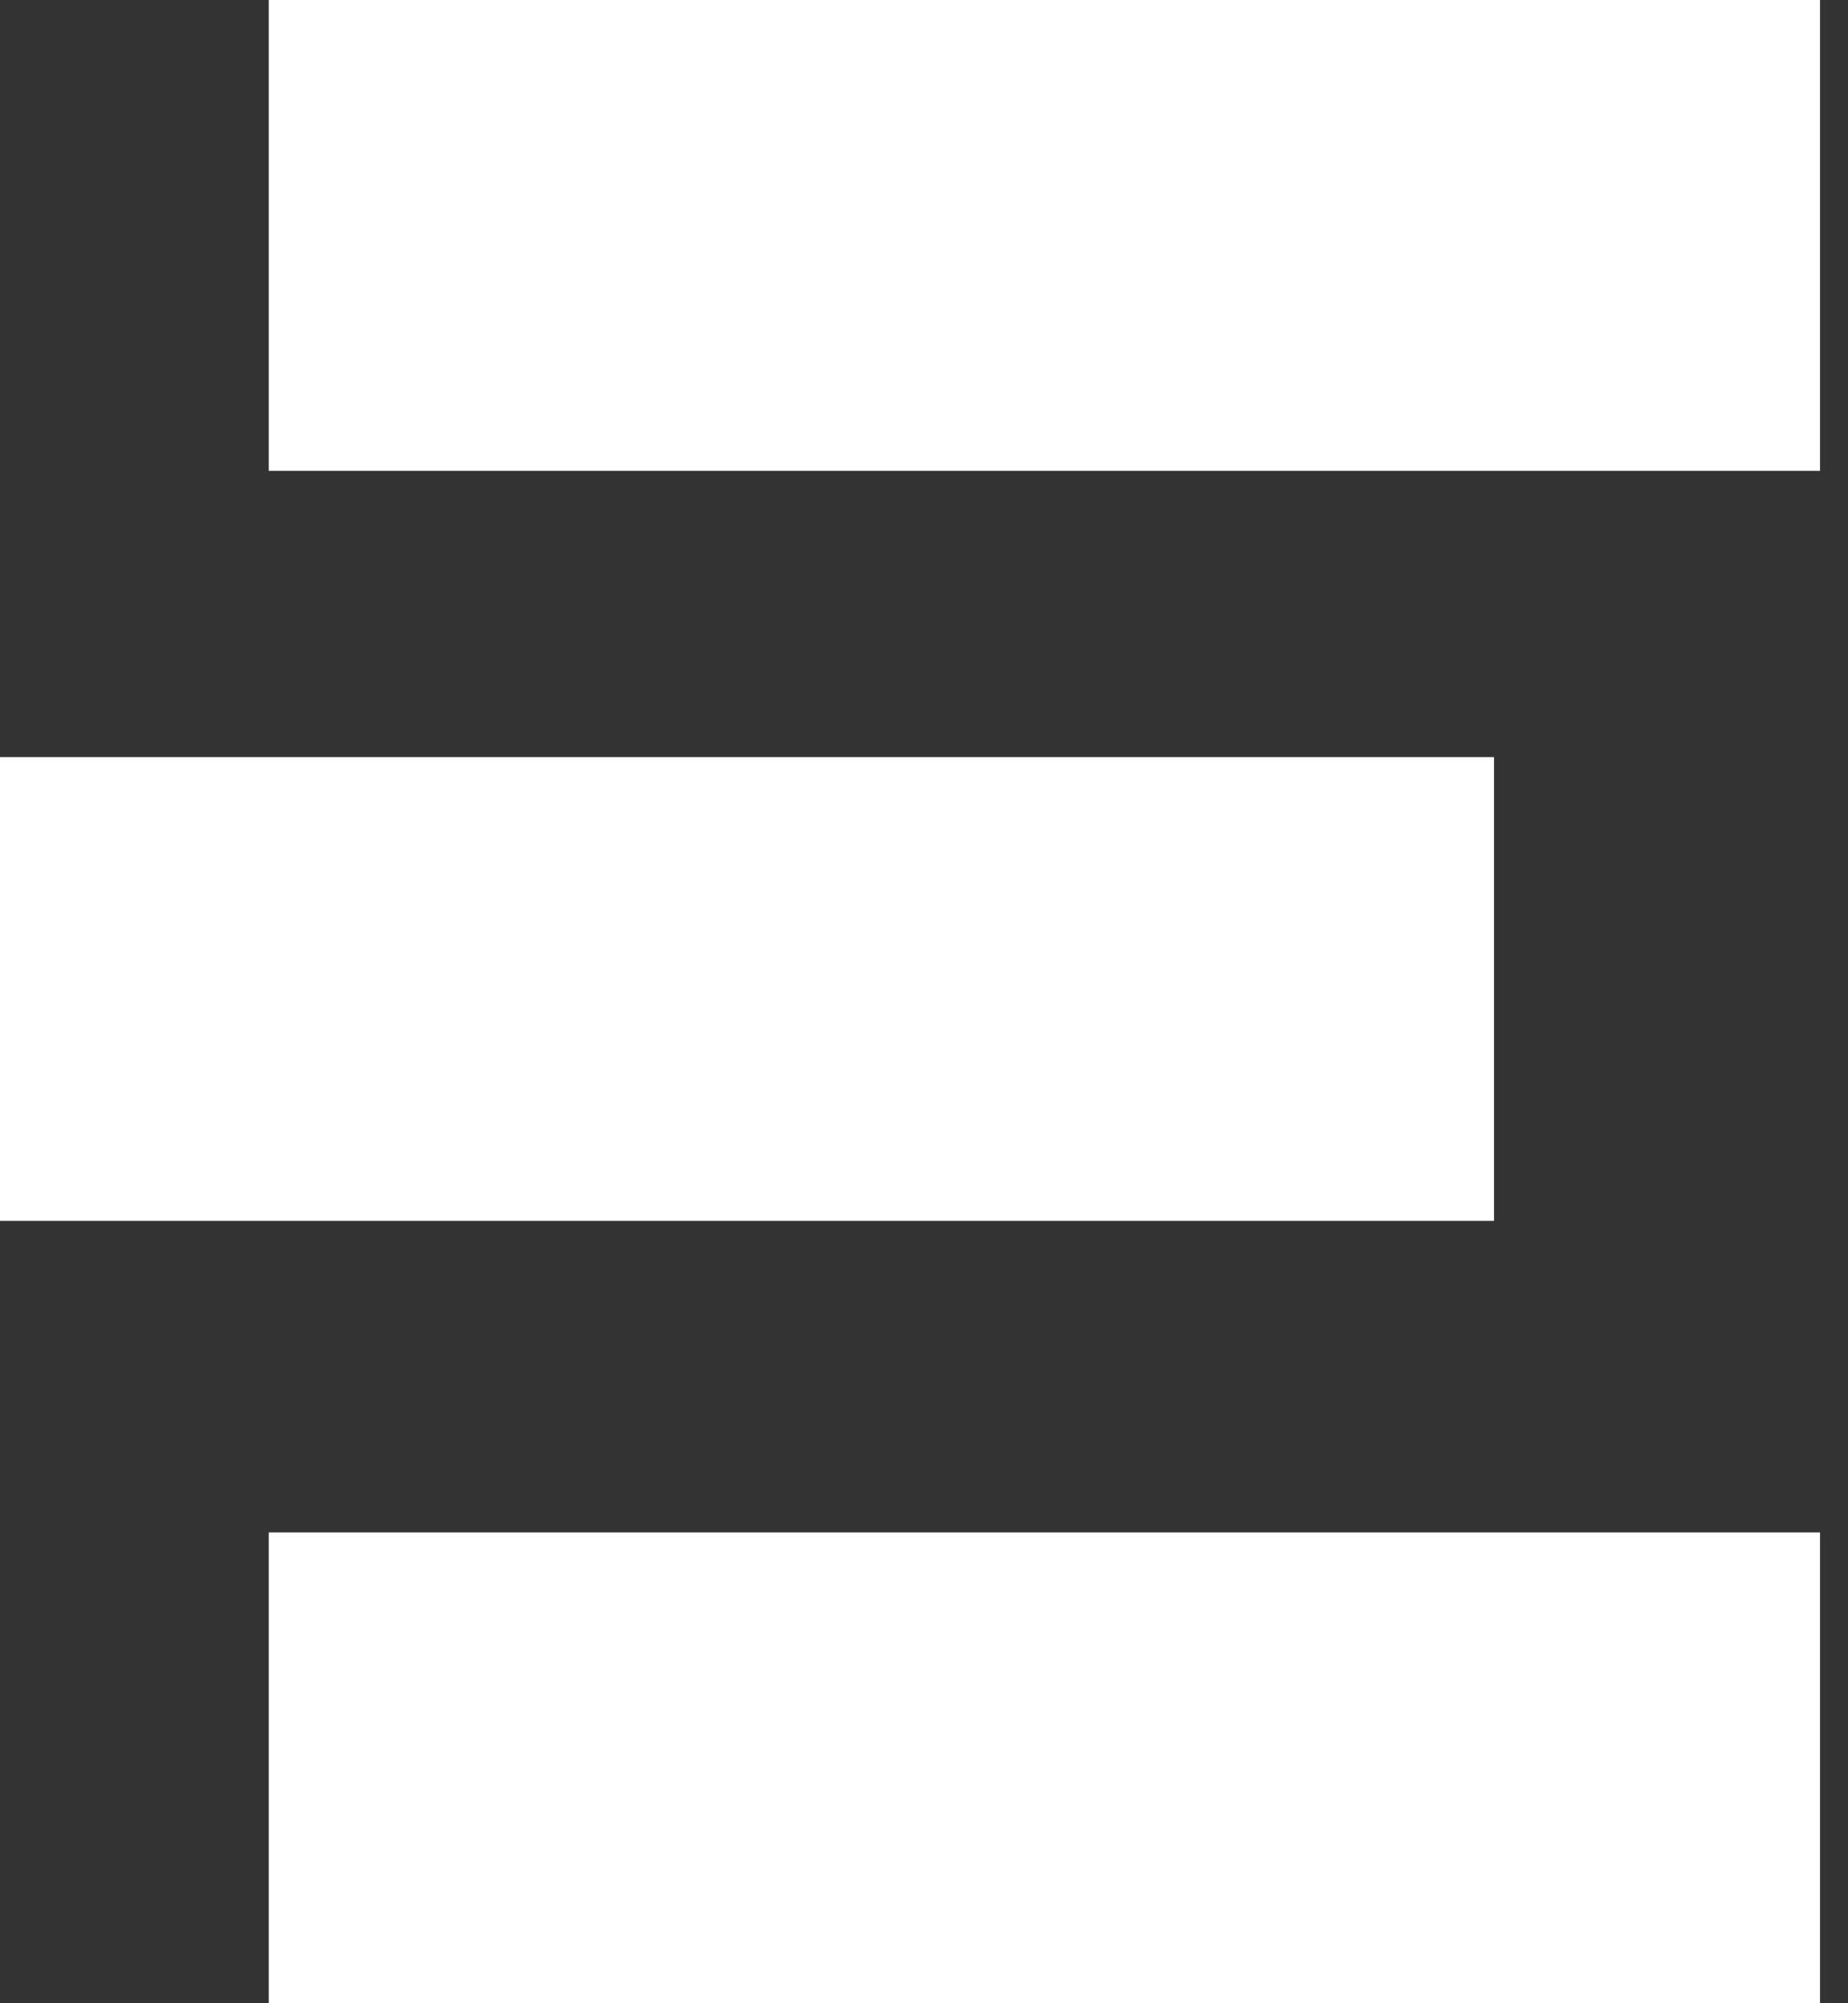 <svg xmlns="http://www.w3.org/2000/svg" width="60" height="65" viewBox="0 0 60 65" fill="none"><rect x="0" y="0" width="60" height="65" fill="#333333" stroke="none"/><path d="M0 24.567V39.614H48.507V24.567H0ZM8.726 0V15.278H59.091V0H8.726ZM8.726 49.722V65H59.091V49.722H8.726Z" fill="white"></path></svg>